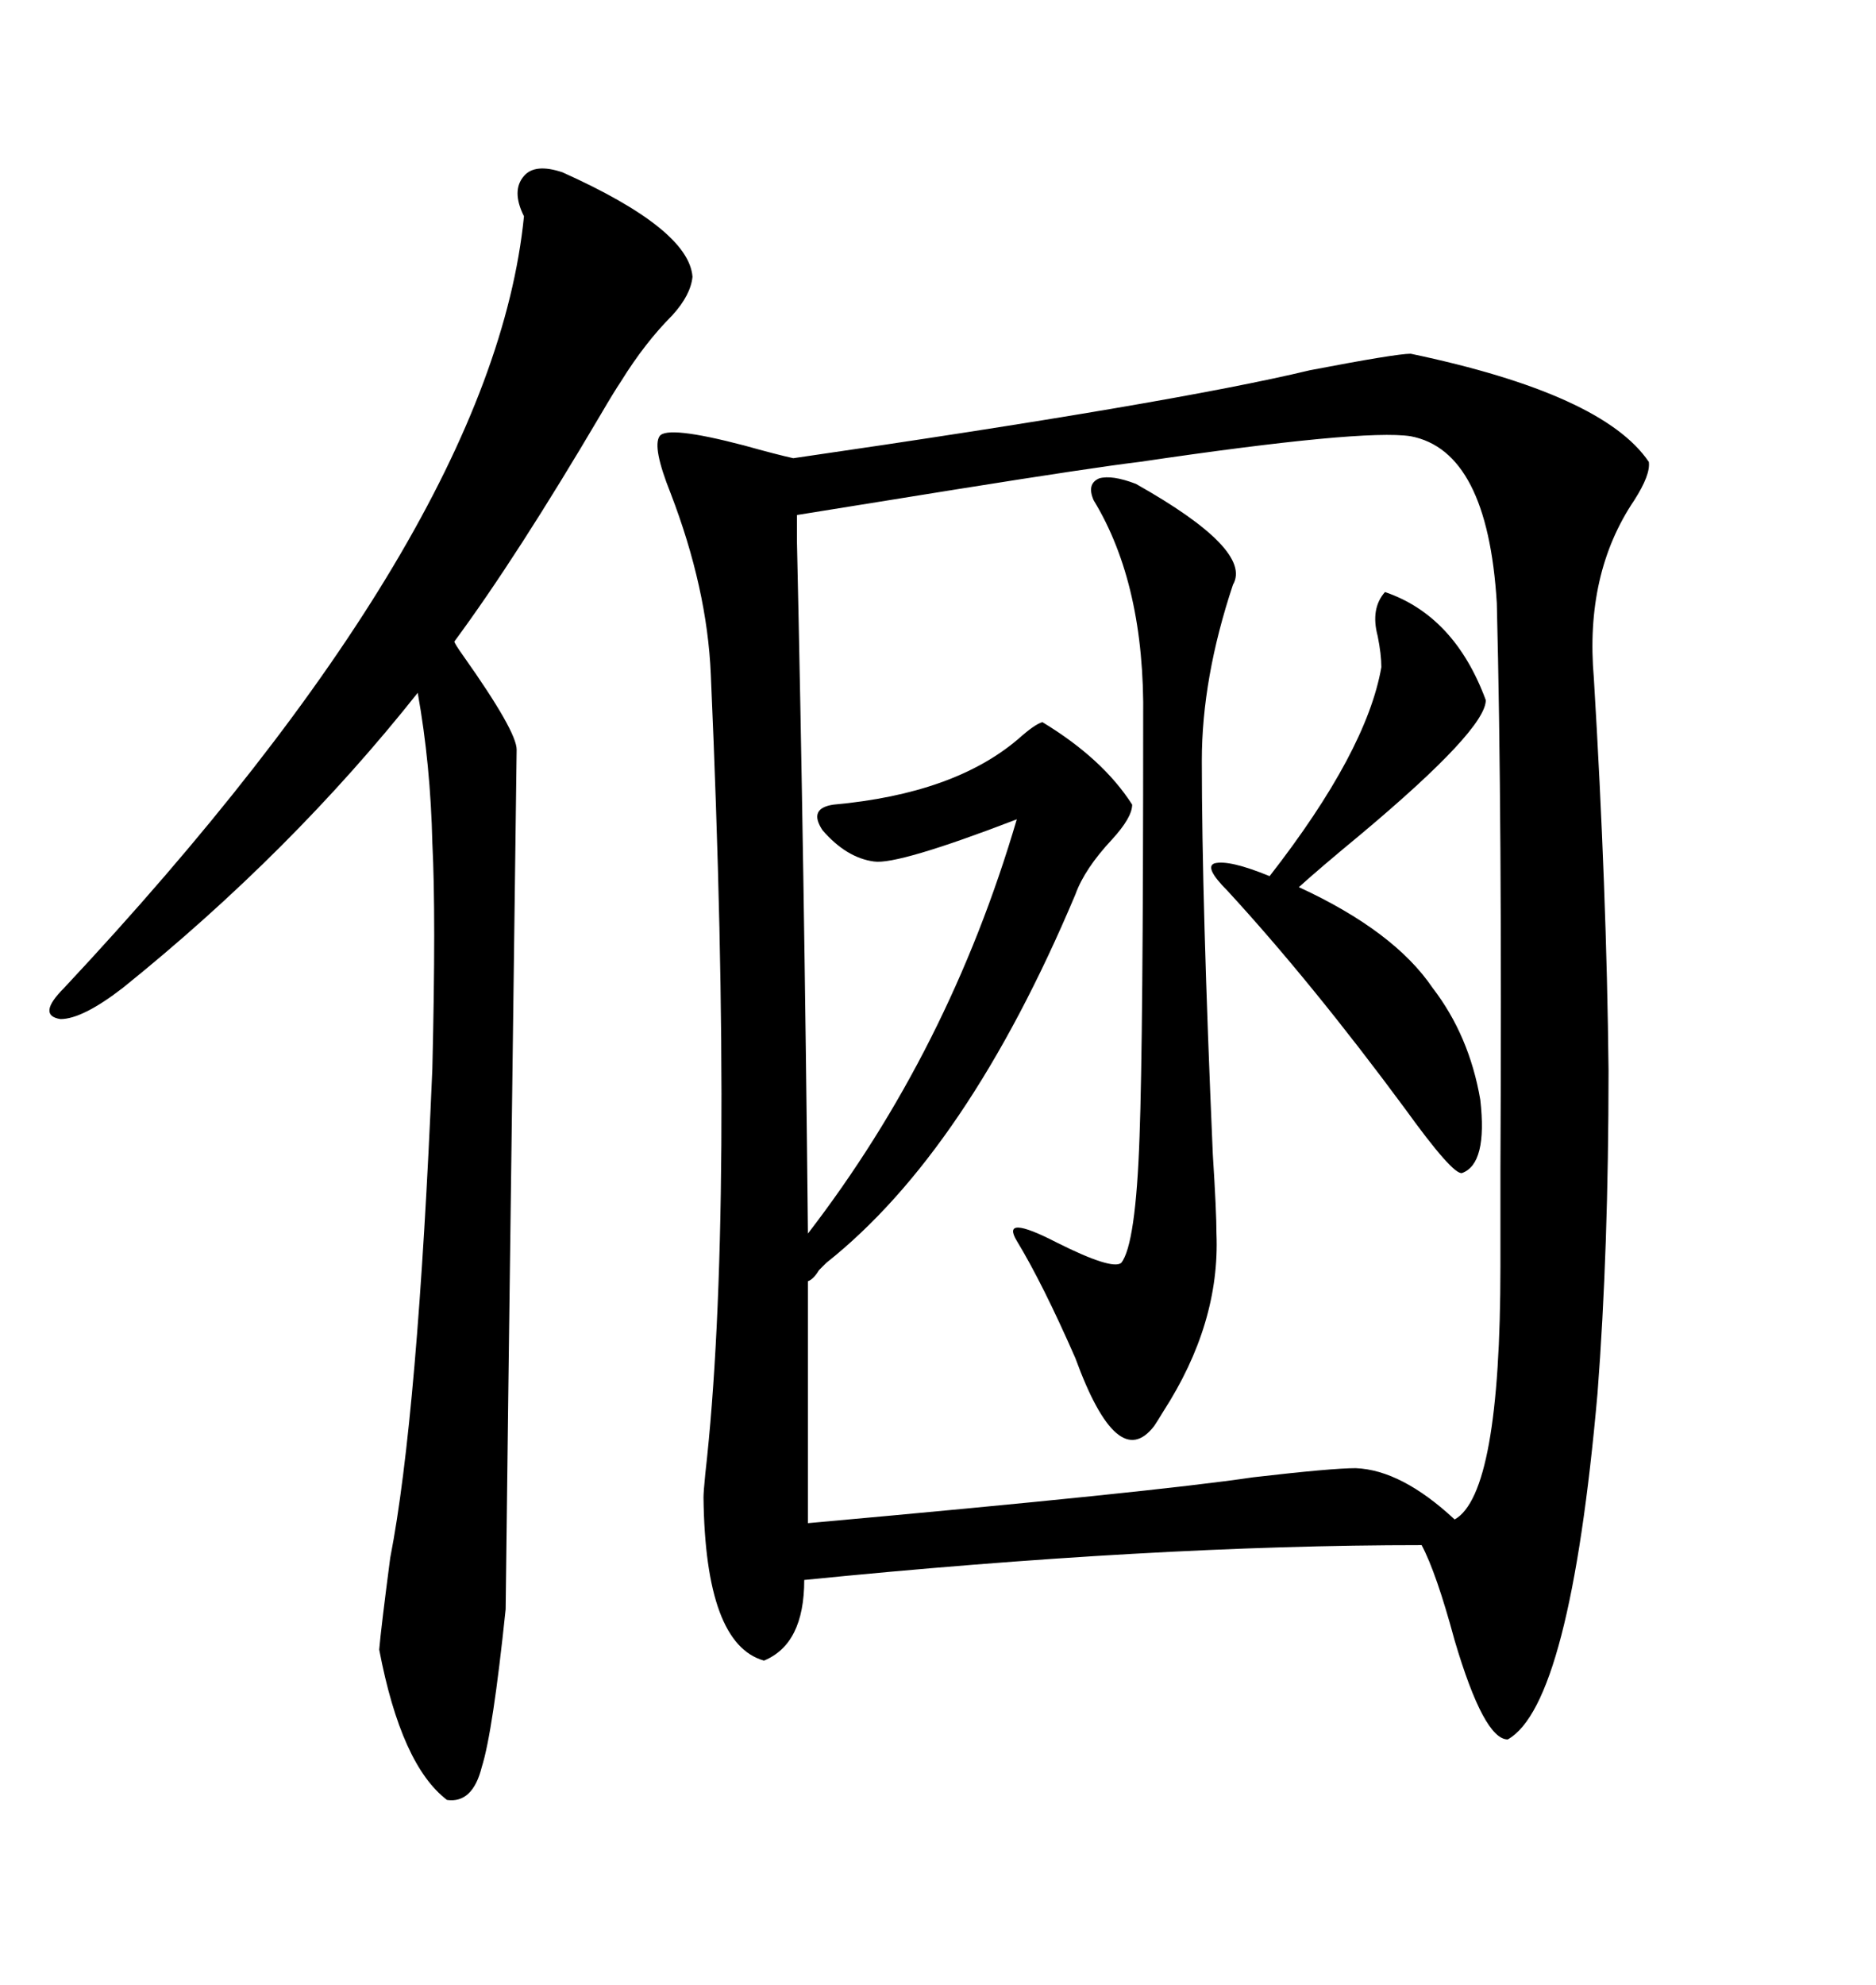 <svg xmlns="http://www.w3.org/2000/svg" xmlns:xlink="http://www.w3.org/1999/xlink" width="300" height="317.285"><path d="M225.59 56.54L225.59 56.54Q256.35 62.99 263.67 73.83L263.67 73.83Q263.96 75.88 261.33 79.98L261.33 79.98Q253.42 91.70 254.88 108.40L254.88 108.40Q256.93 142.38 257.23 171.09L257.23 171.09Q257.23 199.80 255.47 222.66L255.47 222.66Q251.07 272.46 241.11 278.03L241.11 278.03Q237.30 278.03 232.62 262.21L232.62 262.21Q229.69 251.37 227.34 246.97L227.34 246.97Q184.28 246.97 128.61 252.54L128.61 252.54Q128.61 262.79 122.17 265.43L122.17 265.43Q112.79 262.79 112.50 239.36L112.50 239.36Q112.50 238.48 112.79 235.55L112.79 235.55Q117.48 194.24 113.67 107.81L113.67 107.81Q113.09 94.04 107.23 78.81L107.23 78.81Q104.30 71.48 105.47 69.73L105.47 69.73Q106.64 67.97 118.95 71.19L118.95 71.19Q124.22 72.66 126.86 73.24L126.86 73.24Q187.50 64.45 209.47 59.18L209.47 59.18Q223.24 56.54 225.59 56.54ZM166.70 115.43L166.70 115.43Q176.37 121.29 181.05 128.61L181.05 128.61Q181.05 130.66 177.83 134.18L177.83 134.18Q173.44 138.87 171.97 142.97L171.97 142.97Q154.69 183.98 132.13 201.86L132.13 201.86Q131.84 202.15 130.96 203.03L130.96 203.03Q130.08 204.49 129.20 204.79L129.20 204.79L129.20 243.46Q184.57 238.48 200.39 236.13L200.39 236.13Q212.99 234.67 216.80 234.67L216.80 234.67Q224.12 234.96 232.62 242.87L232.62 242.87Q239.94 238.77 239.94 202.44L239.94 202.44Q239.94 198.34 239.94 186.91L239.94 186.91Q240.23 130.66 239.36 96.39L239.36 96.39Q237.89 72.07 225.59 69.73L225.59 69.73Q217.97 68.55 182.23 73.83L182.23 73.83Q174.90 74.71 152.93 78.22L152.93 78.22Q134.77 81.15 127.44 82.32L127.44 82.32Q127.44 82.62 127.44 86.43L127.44 86.43Q128.61 138.57 129.20 197.17L129.20 197.17Q151.76 167.87 162.60 130.96L162.60 130.96Q143.55 138.28 139.75 137.70L139.75 137.70Q135.35 137.11 131.54 132.71L131.54 132.71Q129.20 129.20 133.30 128.61L133.30 128.61Q152.64 126.86 162.89 118.07L162.89 118.07Q165.53 115.72 166.70 115.43ZM89.94 27.54L89.94 27.54Q110.16 36.62 110.74 44.24L110.74 44.24Q110.45 47.17 107.52 50.39L107.52 50.39Q103.13 54.79 99.32 60.94L99.32 60.94Q98.14 62.70 96.09 66.21L96.09 66.21Q82.62 89.06 72.66 102.54L72.66 102.54Q72.66 102.83 74.12 104.88L74.12 104.88Q82.62 116.89 82.62 119.82L82.62 119.82Q80.86 254.30 80.86 257.23L80.86 257.23Q78.81 276.86 77.05 282.42L77.05 282.42Q75.59 288.28 71.48 287.70L71.48 287.70Q64.16 282.13 60.64 263.67L60.64 263.67Q60.94 260.16 62.40 249.02L62.40 249.02Q66.80 226.46 69.14 170.80L69.14 170.80Q69.73 146.19 69.14 134.77L69.14 134.77Q68.85 122.17 66.80 110.74L66.80 110.74Q46.58 136.23 19.63 157.91L19.63 157.91Q13.18 162.89 9.67 162.89L9.67 162.89Q5.86 162.30 10.25 157.91L10.25 157.91Q78.81 84.67 83.79 34.57L83.79 34.57Q81.74 30.47 83.79 28.13L83.79 28.13Q85.55 26.07 89.94 27.54ZM181.64 77.34L181.64 77.34Q200.39 87.89 197.17 93.46L197.17 93.46Q192.19 108.40 192.19 121.58L192.19 121.58Q192.19 144.14 193.95 184.57L193.95 184.57Q194.53 193.65 194.53 197.17L194.53 197.17Q195.12 211.52 186.04 225.59L186.04 225.59Q185.16 227.05 184.57 227.93L184.57 227.93Q178.71 235.55 171.97 217.09L171.97 217.09Q166.70 205.08 162.60 198.34L162.60 198.34Q159.96 193.95 169.04 198.63L169.04 198.63Q177.83 203.03 179.30 201.86L179.30 201.86Q181.64 198.93 182.23 181.64L182.23 181.64Q182.81 166.11 182.81 114.84L182.81 114.84Q183.11 93.46 174.90 79.98L174.90 79.98Q173.73 77.34 175.78 76.46L175.78 76.46Q177.83 75.88 181.64 77.34ZM221.48 94.63L221.48 94.63Q232.62 98.44 237.60 111.91L237.60 111.91Q237.60 116.60 217.68 133.30L217.68 133.30Q210.94 138.87 207.71 141.80L207.71 141.80Q222.95 148.83 229.10 157.91L229.10 157.91Q234.96 165.53 236.72 175.78L236.72 175.78Q237.89 186.04 233.79 187.50L233.79 187.50Q232.32 187.79 224.71 177.25L224.71 177.25Q209.77 157.03 196.29 142.38L196.29 142.38Q192.48 138.57 194.24 137.99L194.24 137.99Q196.58 137.40 203.03 140.04L203.03 140.04Q218.55 120.12 220.90 106.64L220.90 106.64Q220.90 104.59 220.31 101.66L220.31 101.66Q219.14 97.27 221.48 94.63Z"/></svg>
